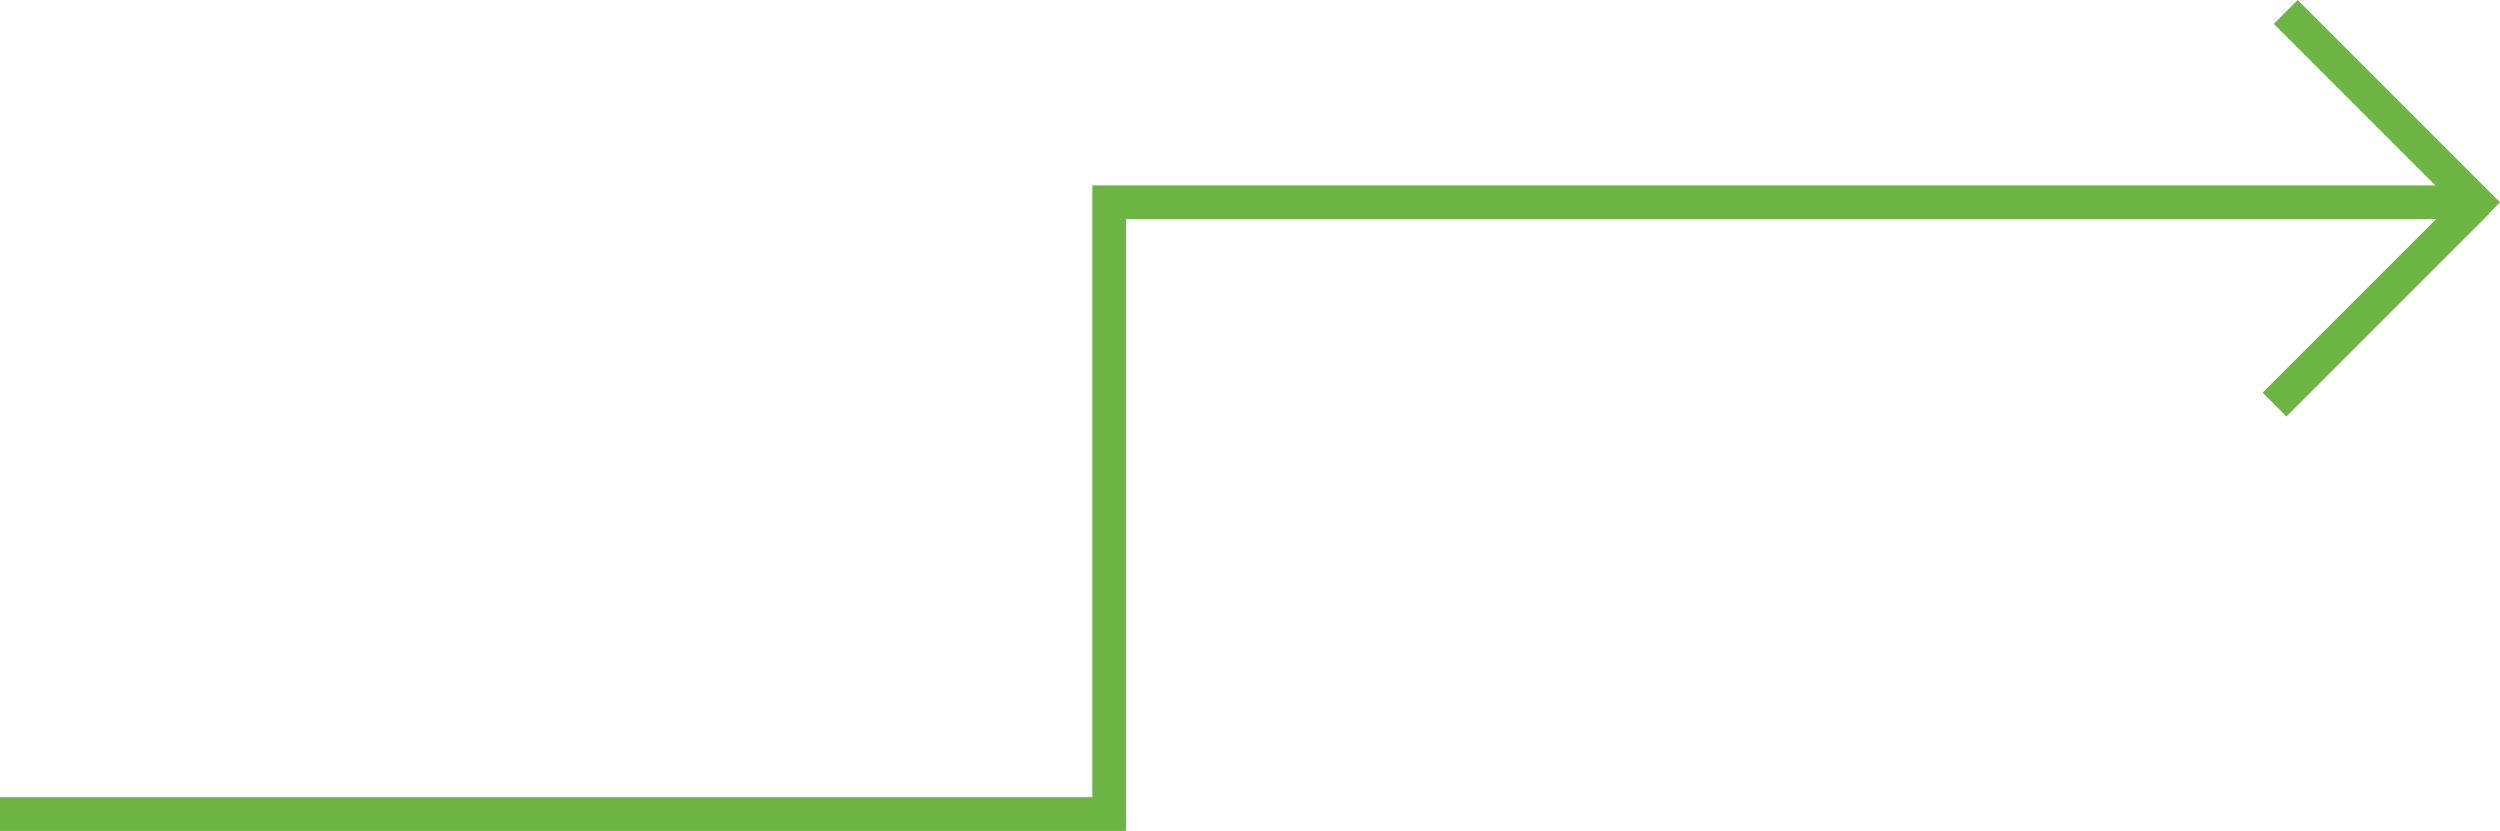 <svg xmlns="http://www.w3.org/2000/svg" width="222.426" height="73.93" viewBox="0 0 222.426 73.93">
  <g id="cover-arrow1" transform="translate(120 160.277)">
    <path id="Path_668" data-name="Path 668" d="M-120,54.437h98.684V0H100.365" transform="translate(0 -142.284)" fill="none" stroke="#6cb544" stroke-width="3"/>
    <path id="Path_669" data-name="Path 669" d="M0,18,14.625,3.375,18,0" transform="translate(82.365 -142.284)" fill="none" stroke="#6cb544" stroke-width="3"/>
    <line id="Line_80" data-name="Line 80" x2="18" y2="18" transform="translate(83.365 -159.216)" fill="none" stroke="#6cb544" stroke-width="3"/>
  </g>
</svg>
